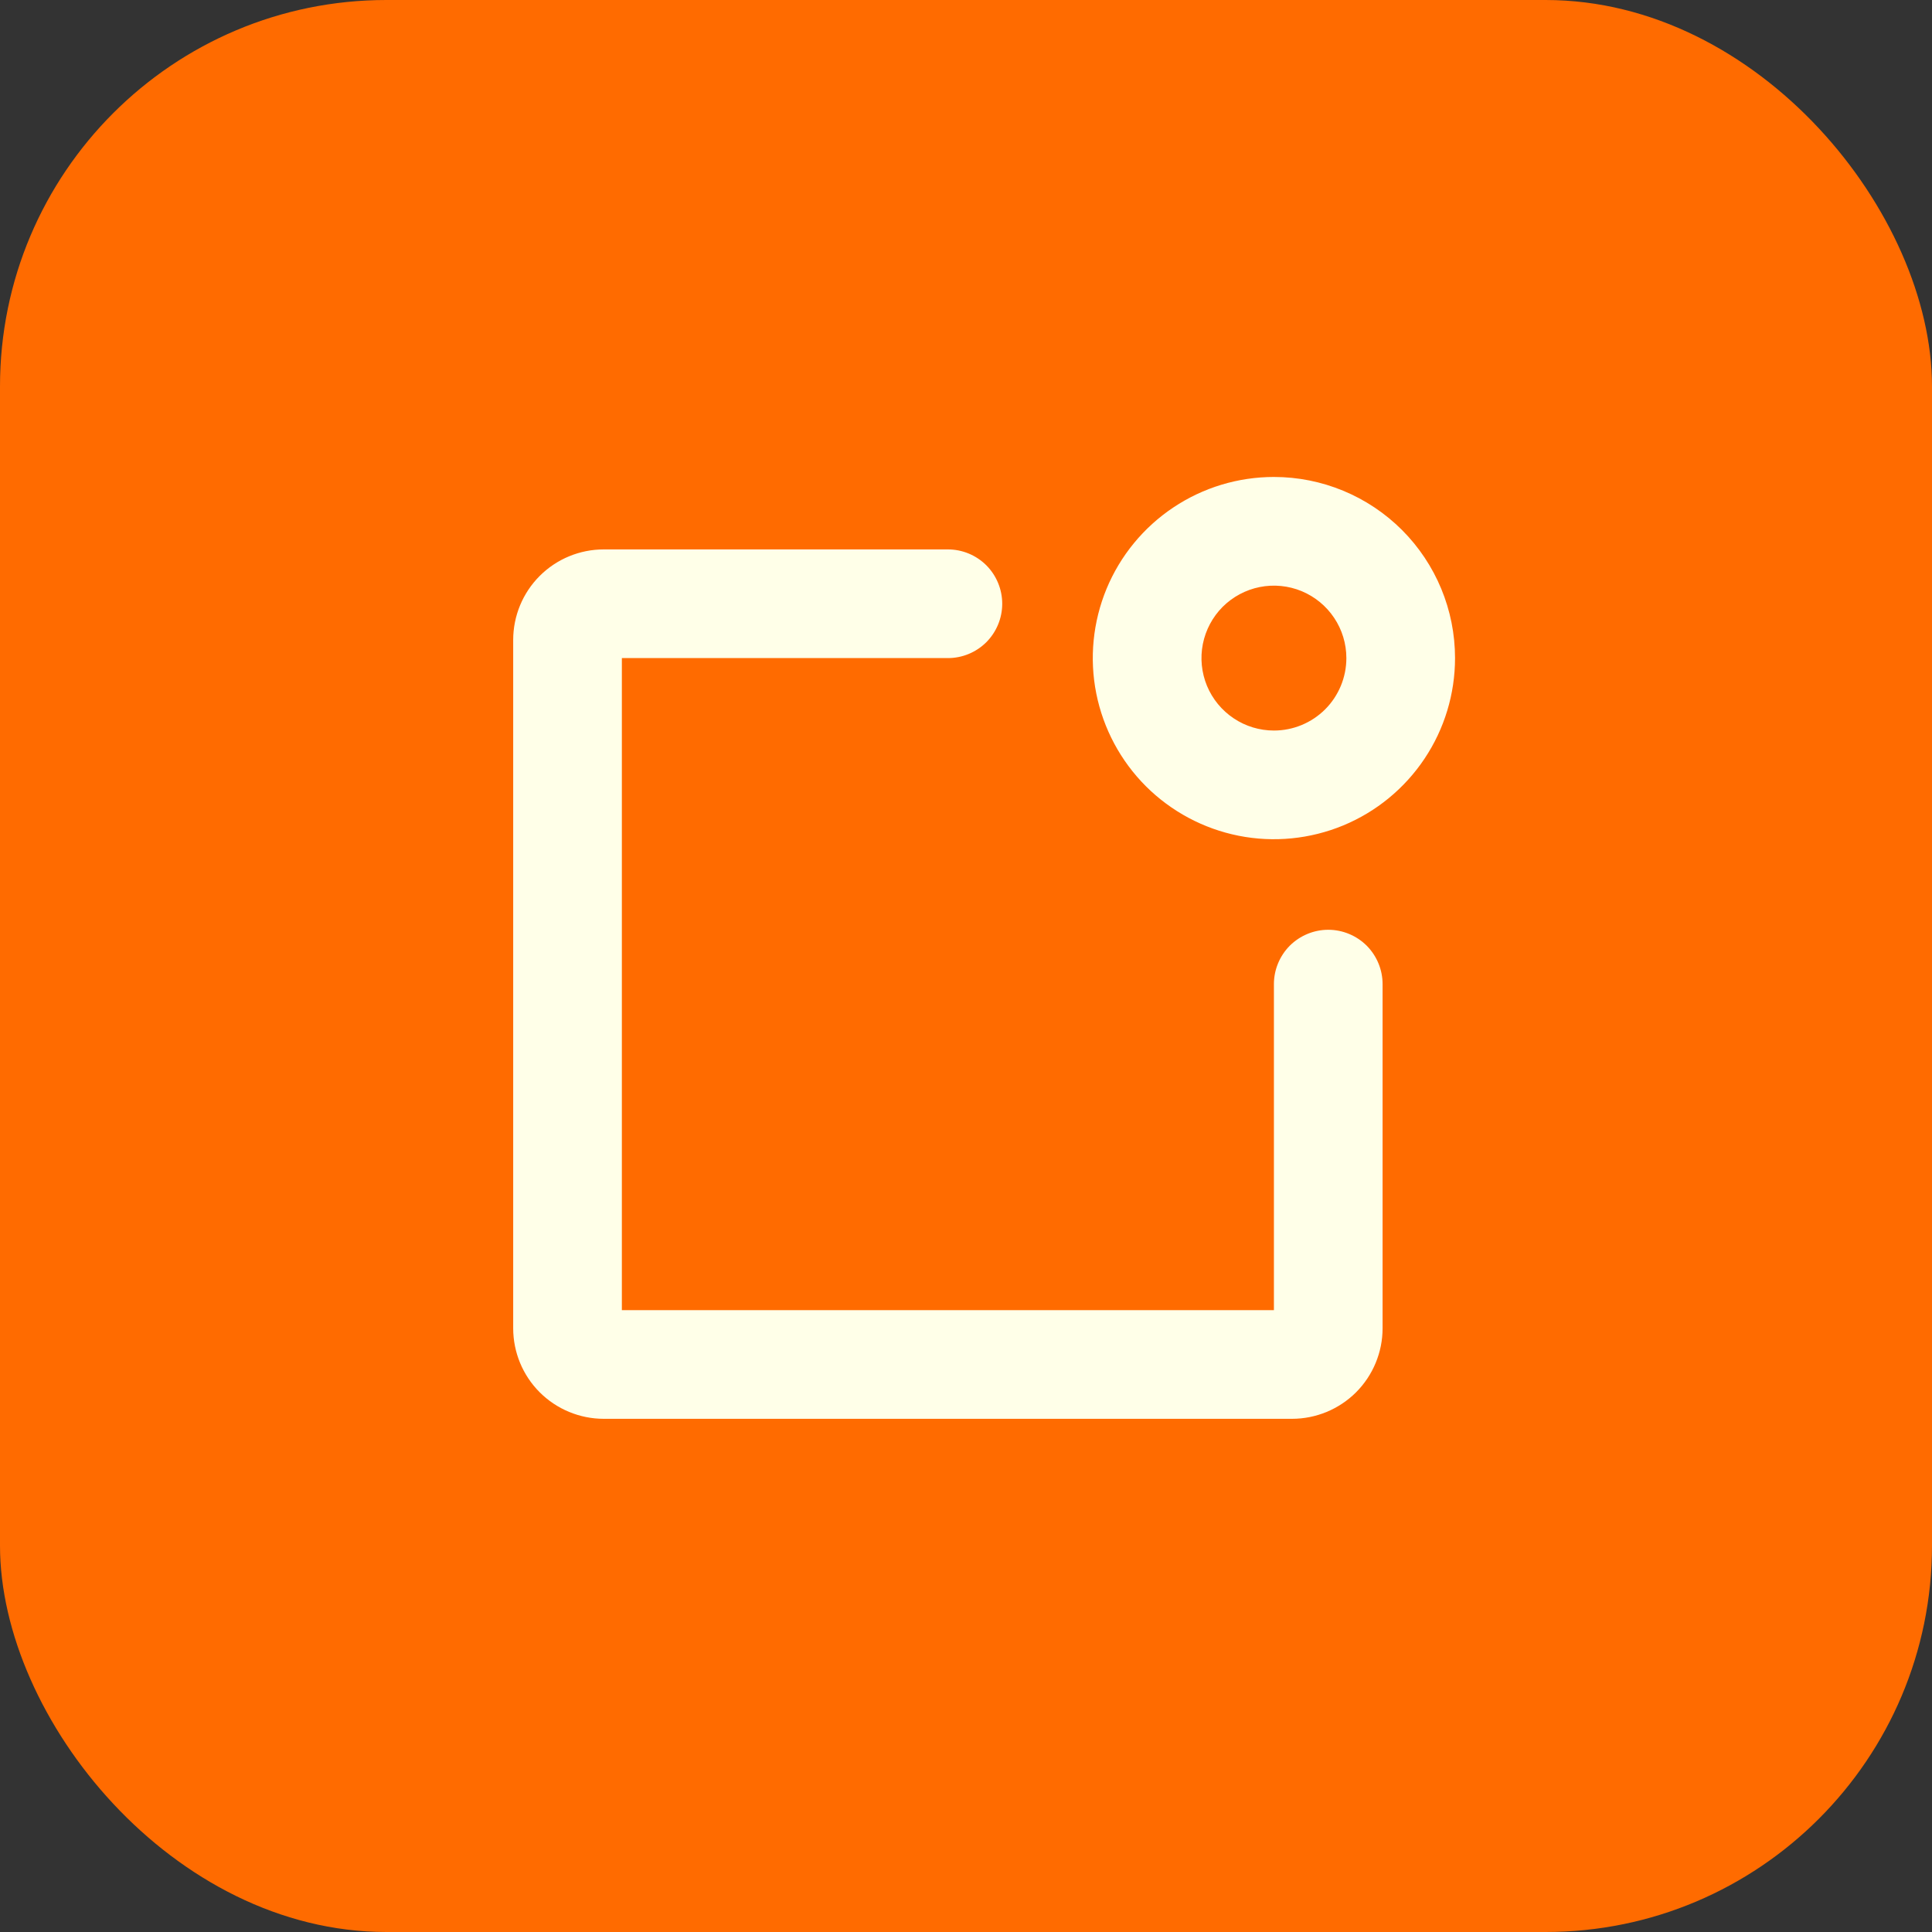 <svg width="40" height="40" viewBox="0 0 40 40" fill="none" xmlns="http://www.w3.org/2000/svg">
<rect x="0" y="0" width="40" height="40" fill="#333333" stroke="none"/>
<rect width="40" height="40" rx="8" fill="#FF6B00"/>
<path d="M28.625 20.375V27.5C28.625 27.997 28.427 28.474 28.076 28.826C27.724 29.177 27.247 29.375 26.75 29.375H12.5C12.003 29.375 11.526 29.177 11.174 28.826C10.822 28.474 10.625 27.997 10.625 27.5V13.25C10.625 12.753 10.822 12.276 11.174 11.924C11.526 11.572 12.003 11.375 12.5 11.375H19.625C19.923 11.375 20.209 11.493 20.421 11.704C20.631 11.915 20.75 12.202 20.75 12.5C20.75 12.798 20.631 13.085 20.421 13.296C20.209 13.507 19.923 13.625 19.625 13.625H12.875V27.125H26.375V20.375C26.375 20.077 26.494 19.791 26.704 19.579C26.916 19.369 27.202 19.25 27.5 19.25C27.798 19.25 28.084 19.369 28.296 19.579C28.506 19.791 28.625 20.077 28.625 20.375ZM30.125 13.625C30.125 14.367 29.905 15.092 29.493 15.708C29.081 16.325 28.495 16.806 27.81 17.09C27.125 17.373 26.371 17.448 25.643 17.303C24.916 17.158 24.248 16.801 23.723 16.277C23.199 15.752 22.842 15.084 22.697 14.357C22.552 13.629 22.627 12.875 22.91 12.19C23.194 11.505 23.675 10.919 24.292 10.507C24.908 10.095 25.633 9.875 26.375 9.875C27.37 9.875 28.323 10.27 29.027 10.973C29.73 11.677 30.125 12.63 30.125 13.625ZM27.875 13.625C27.875 13.328 27.787 13.038 27.622 12.792C27.457 12.545 27.223 12.353 26.949 12.239C26.675 12.126 26.373 12.096 26.082 12.154C25.791 12.212 25.524 12.355 25.314 12.564C25.105 12.774 24.962 13.041 24.904 13.332C24.846 13.623 24.876 13.925 24.989 14.199C25.103 14.473 25.295 14.707 25.542 14.872C25.788 15.037 26.078 15.125 26.375 15.125C26.773 15.125 27.154 14.967 27.436 14.686C27.717 14.404 27.875 14.023 27.875 13.625Z" fill="#FFFFE8"/>
</svg>
